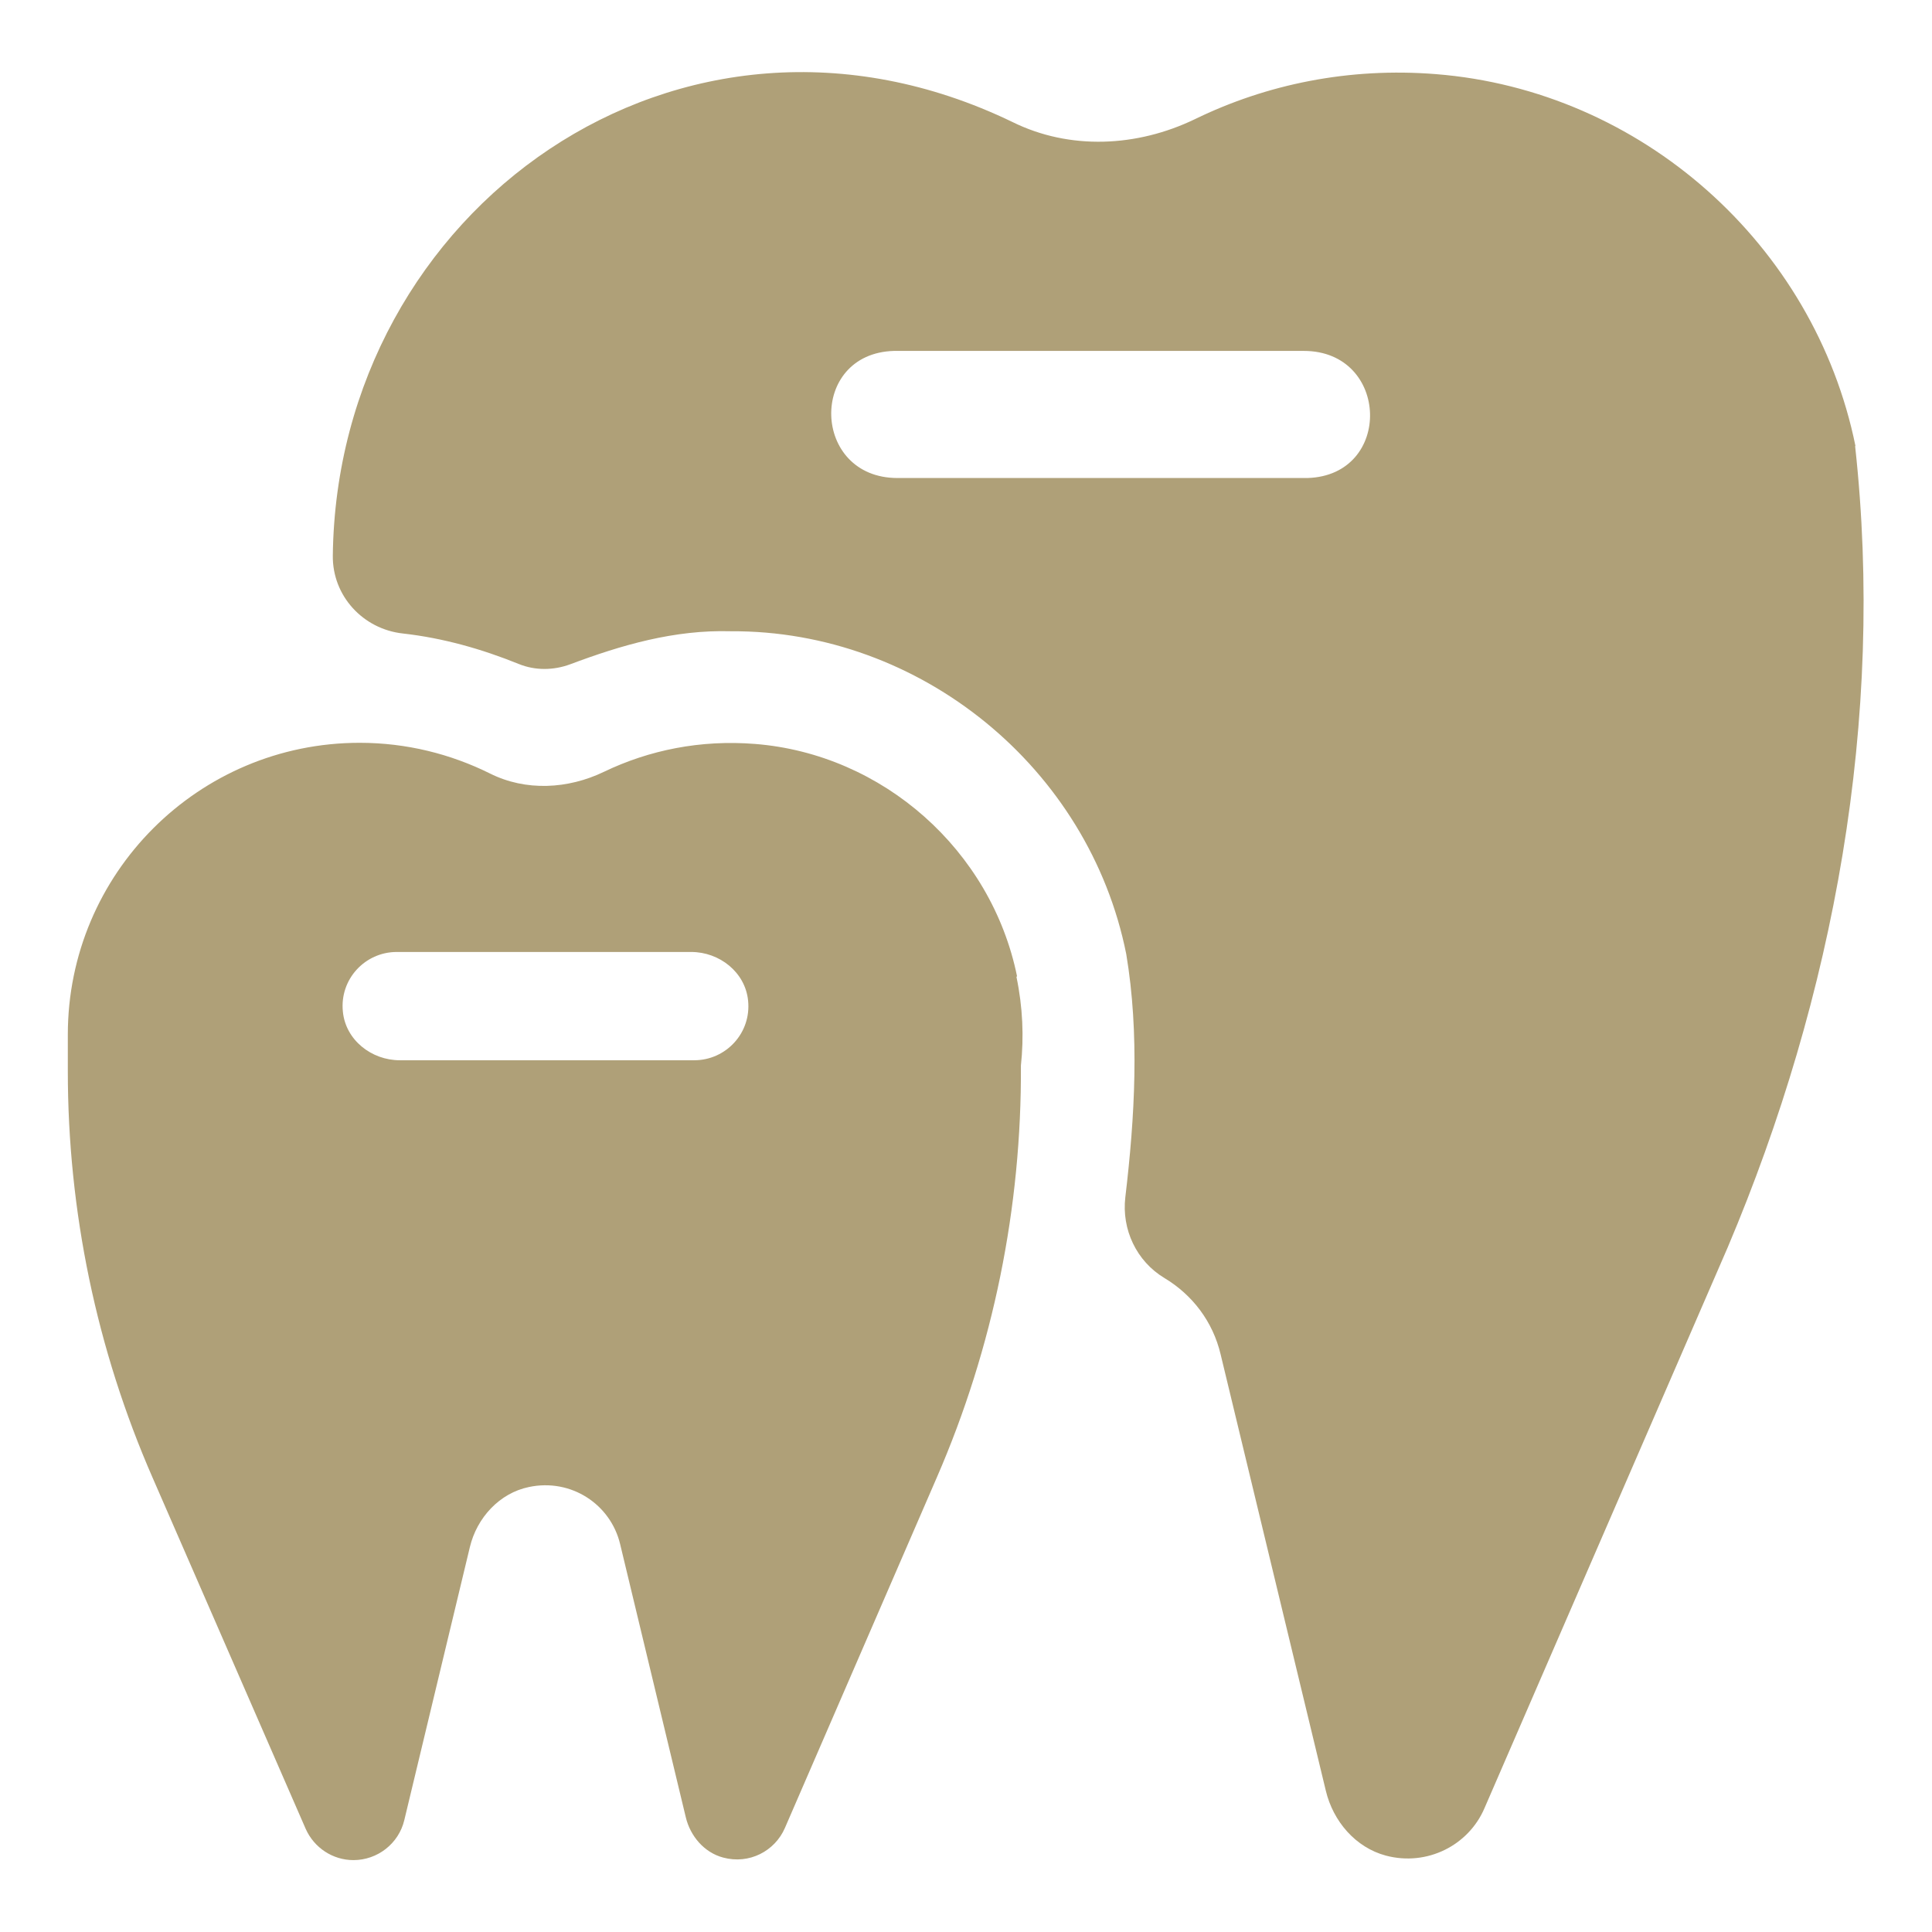 <svg width="19" height="19" viewBox="0 0 19 19" fill="none" xmlns="http://www.w3.org/2000/svg">
<path d="M18.247 4.385C17.843 2.402 16.14 0.889 14.121 0.729C13.267 0.661 12.457 0.828 11.751 1.172C11.183 1.446 10.521 1.479 9.955 1.199C6.69 -0.377 3.314 2.064 3.273 5.464C3.268 5.86 3.57 6.187 3.962 6.23C4.355 6.274 4.737 6.382 5.102 6.53C5.264 6.596 5.445 6.593 5.607 6.533C6.113 6.343 6.632 6.192 7.187 6.208C9.051 6.197 10.71 7.551 11.076 9.383C11.207 10.166 11.161 10.982 11.067 11.773C11.029 12.091 11.177 12.404 11.452 12.569C11.726 12.734 11.927 12.995 12.004 13.319L13.039 17.612C13.111 17.911 13.33 18.169 13.63 18.249C14.036 18.356 14.443 18.147 14.599 17.782L16.991 12.267C18.038 9.793 18.538 7.068 18.244 4.388L18.247 4.385ZM12.858 4.701H8.826C7.98 4.701 7.947 3.476 8.791 3.451H12.822C13.668 3.451 13.701 4.676 12.858 4.701Z" fill="#AFA078"/>
<path d="M10.002 9.601C9.749 8.362 8.683 7.415 7.423 7.316C6.89 7.274 6.385 7.376 5.94 7.59C5.585 7.761 5.171 7.783 4.819 7.607C4.432 7.415 3.998 7.305 3.537 7.305C1.952 7.305 0.667 8.59 0.667 10.175C0.667 10.199 0.667 10.221 0.667 10.246C0.667 10.265 0.667 10.287 0.667 10.306V10.534C0.667 11.91 0.949 13.27 1.501 14.533L3.006 17.985C3.089 18.172 3.273 18.293 3.476 18.293C3.712 18.293 3.921 18.131 3.976 17.9L4.621 15.214C4.69 14.926 4.912 14.684 5.201 14.624C5.616 14.536 6.006 14.794 6.099 15.187L6.744 17.87C6.788 18.057 6.926 18.219 7.112 18.268C7.368 18.337 7.62 18.205 7.719 17.977L9.213 14.53C9.768 13.253 10.048 11.872 10.04 10.479C10.07 10.199 10.059 9.906 9.996 9.606L10.002 9.601ZM6.827 10.427H3.932C3.652 10.427 3.399 10.227 3.372 9.949C3.339 9.631 3.589 9.362 3.902 9.362H6.797C7.077 9.362 7.329 9.562 7.357 9.84C7.39 10.158 7.14 10.427 6.827 10.427Z" fill="#AFA078"/>
</svg>
